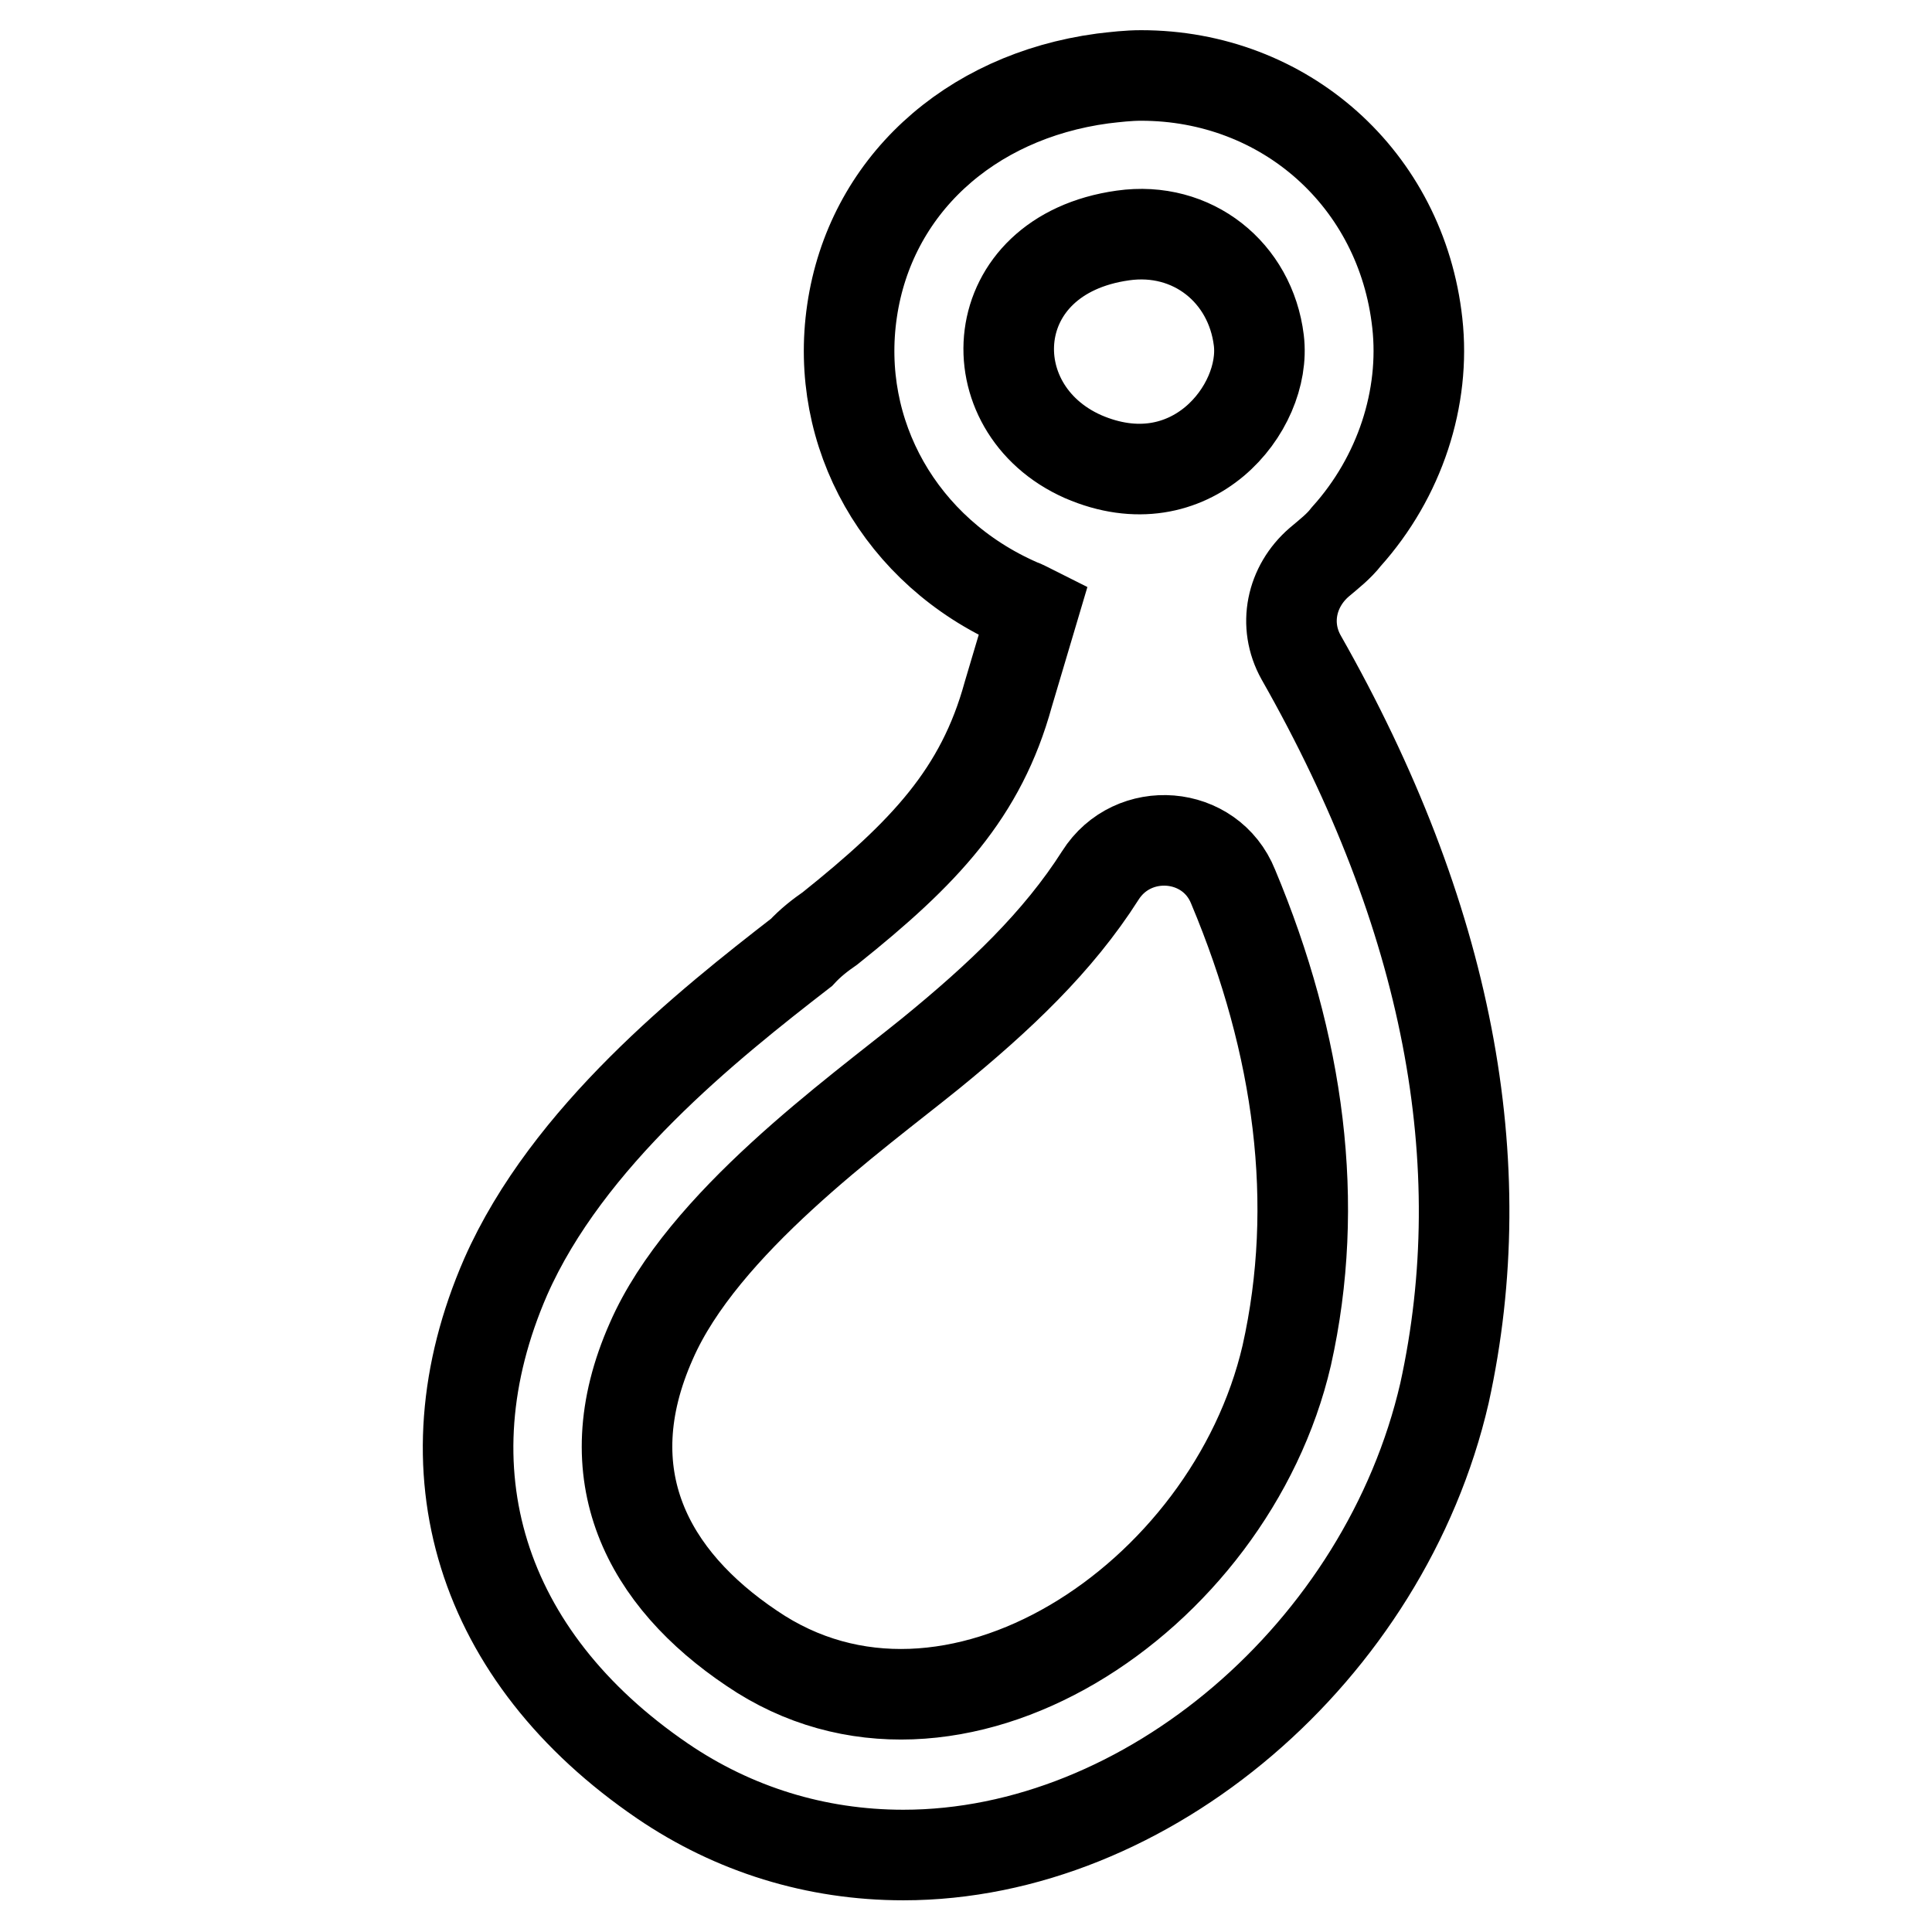 <?xml version="1.0" encoding="utf-8"?>
<!-- Svg Vector Icons : http://www.onlinewebfonts.com/icon -->
<!DOCTYPE svg PUBLIC "-//W3C//DTD SVG 1.1//EN" "http://www.w3.org/Graphics/SVG/1.1/DTD/svg11.dtd">
<svg version="1.1" xmlns="http://www.w3.org/2000/svg" xmlns:xlink="http://www.w3.org/1999/xlink" x="0px" y="0px" viewBox="0 0 256 256" enable-background="new 0 0 256 256" xml:space="preserve">
<g> <path stroke-width="12" fill-opacity="0" stroke="#000000"  d="M172.4,87.1c-2.4-4.3-1.3-9.4,2.4-12.6c1.3-1.1,2.6-2.1,3.6-3.4c7.1-7.9,10.5-18.4,9.4-28.3 C185.7,23.7,170.2,10,151.2,10c-1.7,0-3.4,0.2-5.1,0.4c-17.8,2.4-30.8,14.4-33.2,30.8c-2.4,16.3,6.4,31.9,22.1,38.8 c0.6,0.2,1.3,0.6,1.9,0.9L133.6,92c-3.6,13.1-11.1,21-23.6,31c-1.3,0.9-2.6,1.9-3.8,3.2c-12.4,9.6-31,24.4-39.2,43 c-11.1,25.5-3.4,50.3,20.8,66.8c9.4,6.4,20.3,9.8,31.9,9.8c32.3,0,63.8-27,71.7-61.2C198.1,154.1,191.9,121.4,172.4,87.1 L172.4,87.1z M148.8,31.2c9.2-1.3,16.9,4.9,18,13.9c1.1,9-9,21.6-23.3,15.4C129.1,54.1,130.2,33.8,148.8,31.2z M170.5,179.6 c-7.5,32.3-44.5,56.8-70.9,38.8c-13.7-9.2-21.2-22.9-13.3-40.7c6.8-15.6,27-30,37-38.1c9.2-7.5,16.9-14.8,22.5-23.6 c4.3-6.8,14.6-6,17.6,1.5C172.2,138.5,175,159.5,170.5,179.6L170.5,179.6z"/></g>
</svg>